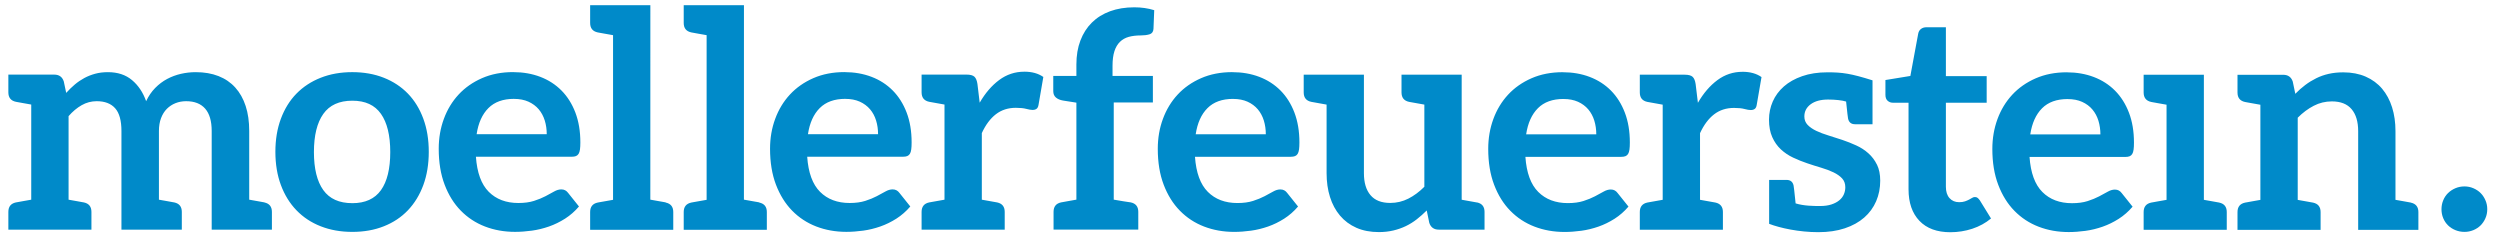 <?xml version="1.0" encoding="UTF-8"?>
<svg xmlns="http://www.w3.org/2000/svg" xmlns:xlink="http://www.w3.org/1999/xlink" id="Ebene_1" data-name="Ebene 1" viewBox="0 0 1133.88 108.78">
  <defs>
    <style>
      .cls-1 {
        fill: #008ac9;
      }

      .cls-1, .cls-2 {
        stroke-width: 0px;
      }

      .cls-2 {
        fill: none;
      }

      .cls-3 {
        clip-path: url(#clippath);
      }
    </style>
    <clipPath id="clippath">
      <rect class="cls-2" x="3.78" y="2.35" width="1124.33" height="102.95"></rect>
    </clipPath>
  </defs>
  <g class="cls-3">
    <path class="cls-1" d="m1093.42,91.87c-.2-.04-.49-.09-.86-.15-.37-.07-1.06-.19-2.04-.37-.99-.18-2.33-.41-4.05-.72v-31.17c0-3.93-.51-7.53-1.54-10.79-1.03-3.27-2.54-6.08-4.52-8.43-1.99-2.35-4.47-4.18-7.44-5.48-2.97-1.3-6.38-1.95-10.21-1.95-2.37,0-4.57.23-6.58.69-2.01.45-3.89,1.12-5.65,1.99-1.76.87-3.43,1.89-5,3.08-1.58,1.19-3.08,2.51-4.49,3.98l-1.16-5.55c-.69-2.05-2.13-3.08-4.33-3.08h-20.73v8.06c0,2.37,1.15,3.8,3.43,4.28.2.04.49.09.86.16.37.07,1.05.19,2.04.37.99.18,2.34.41,4.05.72v43.15c-1.71.31-3.06.54-4.05.72-.99.17-1.67.3-2.04.37-.37.07-.66.12-.86.15-2.29.49-3.43,1.92-3.43,4.29v8.06h37.69v-8.06c0-2.37-1.15-3.8-3.43-4.29-.2-.03-.48-.08-.86-.15-.38-.07-1.06-.19-2.04-.37-.99-.17-2.33-.41-4.05-.72v-37.27c2.29-2.29,4.71-4.09,7.27-5.41,2.55-1.33,5.3-1.99,8.23-1.99,3.97,0,6.96,1.18,8.94,3.53,1.99,2.35,2.98,5.68,2.98,9.97v44.76h27.31v-8.06c0-2.37-1.15-3.79-3.43-4.29Zm-86.9,0c-.2-.04-.49-.09-.86-.15-.37-.07-1.05-.19-2.04-.37-.99-.18-2.34-.42-4.05-.72v-56.73h-27.32v8.05c0,2.37,1.15,3.8,3.43,4.29.2.04.49.09.86.16.38.07,1.06.19,2.04.37.99.18,2.34.42,4.06.72v43.15c-1.72.31-3.07.55-4.06.72-.99.17-1.67.3-2.04.37-.37.07-.66.12-.86.15-2.29.49-3.43,1.92-3.43,4.29v8.06h37.7v-8.06c0-2.37-1.14-3.8-3.43-4.29m-68.75-46.94c2.52,0,4.71.42,6.58,1.26,1.88.85,3.43,2,4.66,3.46,1.23,1.46,2.14,3.17,2.74,5.11.59,1.94.89,4.01.89,6.2h-31.81c.78-5.12,2.57-9.07,5.35-11.86,2.79-2.79,6.64-4.18,11.58-4.18m-.34-12.14c-5.25,0-9.97.92-14.15,2.75-4.18,1.83-7.72,4.31-10.62,7.44-2.9,3.13-5.13,6.81-6.69,11.03-1.55,4.23-2.33,8.74-2.33,13.54,0,6.17.89,11.6,2.68,16.28,1.78,4.69,4.22,8.62,7.33,11.79,3.11,3.18,6.76,5.58,10.97,7.2,4.2,1.62,8.75,2.43,13.64,2.43,2.47,0,5.02-.19,7.64-.55,2.63-.36,5.21-1,7.74-1.88,2.54-.89,4.97-2.08,7.3-3.56,2.33-1.49,4.44-3.33,6.31-5.52l-4.94-6.17c-.37-.5-.8-.89-1.3-1.16-.5-.28-1.1-.42-1.78-.42-1.05,0-2.14.32-3.26.96-1.12.64-2.42,1.35-3.91,2.12-1.49.78-3.22,1.49-5.2,2.13-1.99.64-4.35.96-7.09.96-5.57,0-10.06-1.69-13.43-5.07-3.39-3.38-5.33-8.68-5.83-15.91h43.45c.78,0,1.42-.1,1.92-.3.51-.21.9-.55,1.2-1.03.3-.48.51-1.14.62-1.99.12-.84.17-1.9.17-3.18,0-5.07-.75-9.59-2.26-13.54-1.51-3.95-3.61-7.29-6.31-10.01-2.69-2.71-5.91-4.78-9.63-6.2-3.73-1.42-7.8-2.12-12.24-2.13m-52.83,72.52c3.42,0,6.74-.52,9.94-1.57,3.2-1.06,6.04-2.61,8.5-4.66l-5.07-8.22c-.36-.5-.7-.88-1.02-1.13-.32-.25-.73-.38-1.23-.38-.42,0-.83.12-1.24.38-.41.26-.88.51-1.4.79-.52.28-1.14.54-1.85.79-.71.25-1.59.38-2.64.38-1.83,0-3.28-.62-4.38-1.85-1.1-1.23-1.64-2.95-1.64-5.14v-38.11h18.5v-12.06h-18.5V12.36h-8.78c-1,0-1.84.25-2.5.76-.67.5-1.09,1.21-1.27,2.13l-3.56,19.2-11.31,1.85v6.72c0,1.19.33,2.09,1,2.68.66.59,1.45.89,2.36.89h7.12v39.28c0,6.08,1.65,10.84,4.94,14.29,3.29,3.45,7.98,5.17,14.06,5.17m-33.32-30.64c-.98-2.01-2.29-3.74-3.9-5.17-1.62-1.44-3.46-2.64-5.52-3.57-2.06-.94-4.16-1.77-6.31-2.5-2.15-.73-4.24-1.4-6.3-2.02-2.05-.62-3.9-1.32-5.52-2.09-1.62-.78-2.92-1.68-3.91-2.71-.98-1.03-1.47-2.3-1.47-3.8,0-2.28.96-4.13,2.88-5.55,1.92-1.42,4.55-2.13,7.89-2.13,3.17,0,6.41.34,8.17.91.53,5.29.78,7.1.89,7.74.37,1.7,1.44,2.56,3.2,2.55h7.89v-19.91h0c-9.85-3.1-13.62-3.64-20.43-3.64-4.34,0-8.17.59-11.48,1.75-3.32,1.16-6.08,2.72-8.29,4.66-2.21,1.95-3.9,4.22-5.04,6.82-1.14,2.61-1.71,5.35-1.71,8.22,0,3.11.49,5.76,1.48,7.95.98,2.2,2.28,4.04,3.9,5.55,1.62,1.5,3.48,2.76,5.55,3.73,2.07.98,4.21,1.84,6.38,2.57,2.17.73,4.29,1.41,6.37,2.02,2.08.61,3.93,1.32,5.55,2.09,1.62.78,2.92,1.69,3.91,2.74.98,1.05,1.47,2.4,1.47,4.04,0,1.1-.22,2.16-.65,3.18-.44,1.03-1.12,1.93-2.06,2.71-.93.78-2.12,1.41-3.56,1.89-1.44.48-3.17.72-5.18.72-2.98,0-7.35-.03-11.09-1.19-.55-5.55-.81-7.43-.92-8.09-.37-1.7-1.43-2.56-3.2-2.56h-7.89v19.92h0c5.03,1.92,13.57,3.78,22.28,3.78,4.52,0,8.53-.58,12.03-1.75,3.5-1.17,6.43-2.79,8.81-4.87,2.38-2.08,4.18-4.55,5.41-7.4,1.24-2.86,1.85-5.97,1.85-9.36,0-2.84-.49-5.25-1.47-7.26m-61-42.09c-4.2,0-8,1.26-11.38,3.77-3.38,2.51-6.33,5.94-8.84,10.29l-1.03-8.5c-.23-1.55-.68-2.65-1.37-3.29-.69-.64-1.9-.96-3.63-.96h-20.32v8.06c0,2.37,1.14,3.8,3.43,4.28,1.05.19,1.12.22,6.95,1.25v43.15c-5.84,1.03-5.9,1.05-6.95,1.24-2.29.49-3.43,1.92-3.43,4.29v8.06h37.69v-8.06c0-2.37-1.14-3.79-3.43-4.29-1.05-.19-1.12-.21-6.95-1.24v-30.22c1.73-3.75,3.86-6.59,6.37-8.53,2.51-1.94,5.53-2.92,9.05-2.92,1.96,0,3.54.16,4.73.48,1.18.31,2.12.48,2.81.48.77,0,1.39-.17,1.85-.51.46-.34.76-.93.89-1.75l2.19-12.69c-2.28-1.6-5.16-2.4-8.63-2.4m-81.19,12.34c2.51,0,4.7.42,6.58,1.26,1.88.85,3.43,2,4.67,3.46,1.23,1.46,2.14,3.17,2.74,5.11.59,1.94.89,4.01.89,6.2h-31.81c.77-5.12,2.56-9.07,5.35-11.86,2.79-2.79,6.64-4.18,11.58-4.18m-.35-12.14c-5.25,0-9.97.92-14.15,2.75-4.18,1.83-7.72,4.31-10.62,7.44-2.9,3.13-5.13,6.81-6.68,11.03-1.55,4.23-2.33,8.74-2.33,13.54,0,6.17.89,11.6,2.67,16.28,1.78,4.69,4.22,8.62,7.33,11.79,3.11,3.18,6.76,5.58,10.97,7.2,4.21,1.62,8.75,2.43,13.64,2.43,2.47,0,5.02-.19,7.64-.55,2.63-.36,5.21-1,7.75-1.88,2.54-.89,4.97-2.08,7.3-3.56,2.33-1.49,4.44-3.33,6.31-5.52l-4.94-6.17c-.37-.5-.8-.89-1.3-1.16-.5-.28-1.1-.42-1.78-.42-1.05,0-2.14.32-3.26.96-1.12.64-2.42,1.35-3.91,2.12-1.48.78-3.22,1.49-5.2,2.13-1.99.64-4.36.96-7.1.96-5.57,0-10.05-1.69-13.43-5.07-3.39-3.38-5.33-8.68-5.83-15.91h43.46c.77,0,1.42-.1,1.92-.3.51-.21.9-.55,1.2-1.03.3-.48.51-1.14.62-1.99.12-.84.17-1.9.17-3.18,0-5.07-.75-9.59-2.26-13.54-1.51-3.95-3.61-7.29-6.3-10.01-2.69-2.71-5.91-4.78-9.63-6.2-3.72-1.42-7.8-2.12-12.24-2.13m-38.88,59.08c-1.06-.19-1.12-.21-6.96-1.25v-56.73h-27.29v8.05c0,2.37,1.14,3.8,3.43,4.29,1.05.19,1.11.22,6.93,1.24v37.27c-2.29,2.29-4.7,4.08-7.26,5.38-2.56,1.3-5.3,1.95-8.22,1.95-3.98,0-6.96-1.17-8.95-3.53-1.99-2.35-2.98-5.67-2.98-9.97v-44.69h-27.31v8.06c0,2.37,1.14,3.8,3.43,4.28,1.05.19,1.11.22,6.95,1.25v31.1c0,3.93.51,7.53,1.54,10.79,1.02,3.27,2.55,6.09,4.55,8.46,2.01,2.38,4.49,4.22,7.44,5.52,2.94,1.3,6.34,1.95,10.17,1.95,2.33,0,4.51-.24,6.54-.72,2.04-.48,3.93-1.15,5.69-1.99,1.76-.85,3.42-1.88,4.97-3.09,1.55-1.21,3.05-2.55,4.52-4.01l1.16,5.62c.69,2.06,2.13,3.08,4.32,3.08h20.74v-8.06c0-2.37-1.14-3.8-3.43-4.29m-110.64-46.94c2.51,0,4.71.42,6.58,1.26,1.87.85,3.42,2,4.66,3.46,1.23,1.46,2.14,3.17,2.74,5.11.59,1.94.89,4.01.89,6.2h-31.8c.77-5.12,2.55-9.07,5.35-11.86,2.79-2.79,6.65-4.18,11.58-4.18m-.35-12.14c-5.25,0-9.97.92-14.15,2.75-4.18,1.83-7.72,4.31-10.62,7.44-2.9,3.13-5.13,6.81-6.68,11.03-1.56,4.23-2.33,8.74-2.33,13.54,0,6.17.89,11.6,2.67,16.28,1.78,4.69,4.23,8.62,7.34,11.79,3.11,3.18,6.76,5.58,10.97,7.2,4.21,1.62,8.75,2.43,13.64,2.43,2.47,0,5.02-.19,7.64-.55,2.63-.36,5.21-1,7.75-1.88,2.54-.89,4.97-2.08,7.3-3.56,2.33-1.49,4.44-3.33,6.31-5.52l-4.94-6.17c-.36-.5-.8-.89-1.3-1.16-.51-.28-1.1-.42-1.78-.42-1.06,0-2.14.32-3.26.96-1.12.64-2.42,1.35-3.91,2.12-1.49.78-3.22,1.49-5.21,2.13-1.98.64-4.35.96-7.09.96-5.58,0-10.05-1.69-13.43-5.07-3.38-3.38-5.32-8.68-5.83-15.91h43.46c.77,0,1.42-.1,1.92-.3.5-.21.91-.55,1.2-1.03.3-.48.5-1.14.62-1.99.11-.84.17-1.9.17-3.18,0-5.07-.76-9.59-2.26-13.54-1.51-3.95-3.61-7.29-6.31-10.01-2.7-2.71-5.9-4.78-9.63-6.2-3.72-1.42-7.8-2.12-12.24-2.13m-53.47-9.49c.57-1.76,1.4-3.17,2.5-4.25,1.1-1.08,2.44-1.83,4.01-2.27,1.58-.43,3.37-.65,5.38-.65,1.51,0,2.84-.16,3.98-.49,1.14-.32,1.76-1.14,1.85-2.46l.34-8.5c-2.79-.87-5.81-1.3-9.04-1.3-4.07,0-7.73.6-10.97,1.78-3.25,1.19-6,2.9-8.26,5.14-2.27,2.24-4,4.96-5.21,8.15-1.22,3.2-1.82,6.81-1.82,10.83v5.21h-10.49v6.92c0,1.23.4,2.19,1.2,2.88.8.68,1.86,1.14,3.19,1.37l6.1.96v43.99c-1.71.31-3.05.54-4.03.72-.98.17-1.66.3-2.04.37-.38.07-.66.12-.86.15-2.29.49-3.43,1.92-3.43,4.29v8.06h38.43v-8.06c0-2.37-1.14-3.8-3.43-4.29-.2-.04-.55-.09-1.05-.15-.5-.07-1.3-.19-2.42-.37-1.12-.18-2.53-.41-4.23-.72v-44.06h17.75v-12.06h-18.3v-4.66c0-2.6.29-4.78.86-6.54m-40.89,9.29c-4.2,0-8,1.26-11.38,3.77-3.38,2.51-6.33,5.94-8.84,10.29l-1.02-8.5c-.23-1.55-.68-2.65-1.37-3.29-.69-.64-1.9-.96-3.64-.96h-20.32v8.06c0,2.37,1.15,3.8,3.43,4.28,1.06.19,1.12.22,6.96,1.25v43.15c-5.84,1.03-5.9,1.05-6.96,1.24-2.28.49-3.43,1.92-3.43,4.29v8.06h37.7v-8.06c0-2.37-1.14-3.79-3.43-4.29-1.05-.19-1.11-.21-6.95-1.24v-30.22c1.73-3.75,3.86-6.59,6.37-8.53,2.51-1.94,5.53-2.92,9.05-2.92,1.97,0,3.54.16,4.73.48,1.19.31,2.13.48,2.82.48.78,0,1.39-.17,1.85-.51.46-.34.75-.93.89-1.75l2.19-12.69c-2.29-1.6-5.16-2.4-8.64-2.4m-81.19,12.34c2.52,0,4.71.42,6.58,1.26,1.87.85,3.42,2,4.66,3.46,1.24,1.46,2.15,3.17,2.74,5.11.6,1.94.89,4.01.89,6.2h-31.8c.77-5.12,2.56-9.07,5.35-11.86,2.79-2.79,6.65-4.18,11.58-4.18m-.34-12.14c-5.25,0-9.97.92-14.15,2.75-4.18,1.83-7.72,4.31-10.62,7.44-2.9,3.13-5.13,6.81-6.68,11.03-1.56,4.23-2.33,8.74-2.33,13.54,0,6.17.89,11.6,2.67,16.28,1.79,4.69,4.23,8.62,7.33,11.79,3.11,3.18,6.77,5.58,10.97,7.2,4.2,1.62,8.75,2.43,13.64,2.43,2.47,0,5.02-.19,7.64-.55,2.63-.36,5.21-1,7.75-1.88,2.54-.89,4.97-2.08,7.3-3.56,2.33-1.49,4.43-3.33,6.31-5.52l-4.94-6.17c-.36-.5-.8-.89-1.3-1.16-.51-.28-1.1-.42-1.79-.42-1.05,0-2.13.32-3.26.96-1.12.64-2.42,1.35-3.91,2.12-1.48.78-3.22,1.49-5.21,2.13-1.99.64-4.35.96-7.09.96-5.58,0-10.06-1.69-13.44-5.07-3.38-3.38-5.32-8.68-5.82-15.91h43.46c.77,0,1.42-.1,1.92-.3.5-.21.9-.55,1.2-1.03.3-.48.5-1.14.61-1.99.12-.84.17-1.9.17-3.18,0-5.07-.75-9.59-2.26-13.54-1.51-3.95-3.61-7.29-6.31-10.01-2.69-2.71-5.9-4.78-9.63-6.2-3.72-1.42-7.8-2.12-12.23-2.13m-38.67,59.08c-.2-.03-.49-.08-.86-.16-.38-.07-1.05-.19-2.05-.36-.99-.17-2.34-.42-4.05-.72V2.36h-27.32v8.05c0,2.37,1.14,3.8,3.44,4.29.2.04.49.09.86.16.37.07,1.05.19,2.04.37.99.18,2.34.41,4.05.72v74.68c-1.71.31-3.07.55-4.05.72-.99.18-1.67.3-2.04.36-.37.07-.66.12-.86.16-2.29.49-3.44,1.92-3.44,4.29v8.06h37.7v-8.06c0-2.37-1.14-3.8-3.43-4.29Zm-42.46,0c-.2-.03-.49-.08-.86-.16-.38-.07-1.05-.19-2.04-.36-.99-.17-2.34-.42-4.05-.72V2.36h-27.31v8.05c0,2.37,1.14,3.8,3.43,4.29.2.04.49.09.86.16.37.07,1.05.19,2.05.37.99.18,2.34.41,4.05.72v74.68c-1.71.31-3.06.55-4.05.72-.99.18-1.67.3-2.05.36-.37.07-.66.12-.86.16-2.29.49-3.43,1.92-3.43,4.29v8.06h37.7v-8.06c0-2.37-1.14-3.8-3.43-4.29Zm-68.81-46.94c2.52,0,4.71.42,6.58,1.26,1.87.85,3.43,2,4.67,3.46,1.23,1.46,2.14,3.17,2.74,5.11.6,1.94.89,4.01.89,6.2h-31.8c.77-5.12,2.56-9.07,5.35-11.86,2.79-2.79,6.65-4.18,11.58-4.18m-.34-12.14c-5.26,0-9.97.92-14.15,2.75-4.18,1.83-7.72,4.31-10.62,7.44-2.9,3.13-5.13,6.81-6.68,11.03-1.56,4.23-2.33,8.74-2.33,13.54,0,6.17.89,11.6,2.67,16.28,1.78,4.69,4.22,8.62,7.33,11.79,3.11,3.18,6.77,5.58,10.97,7.2,4.2,1.62,8.75,2.43,13.64,2.43,2.47,0,5.02-.19,7.64-.55,2.63-.36,5.21-1,7.75-1.88,2.54-.89,4.97-2.08,7.3-3.56,2.33-1.49,4.44-3.33,6.31-5.52l-4.93-6.17c-.37-.5-.8-.89-1.3-1.16-.51-.28-1.1-.42-1.78-.42-1.05,0-2.14.32-3.26.96-1.12.64-2.42,1.35-3.9,2.12-1.49.78-3.22,1.49-5.21,2.13-1.99.64-4.35.96-7.09.96-5.58,0-10.06-1.69-13.44-5.07-3.38-3.38-5.32-8.68-5.83-15.91h43.46c.77,0,1.42-.1,1.92-.3.5-.21.9-.55,1.2-1.03.3-.48.5-1.14.62-1.99.11-.84.17-1.9.17-3.18,0-5.07-.76-9.59-2.26-13.54-1.51-3.95-3.61-7.29-6.31-10.01-2.7-2.71-5.9-4.78-9.63-6.2-3.72-1.42-7.8-2.12-12.23-2.13m-73,59.43c-5.94,0-10.33-1.97-13.16-5.93-2.83-3.95-4.25-9.7-4.25-17.24s1.42-13.3,4.25-17.3c2.83-4,7.22-6,13.16-6s10.18,1.99,12.99,5.96c2.81,3.98,4.22,9.76,4.22,17.34s-1.41,13.35-4.22,17.28c-2.81,3.93-7.14,5.9-12.99,5.9m0-59.43c-5.26,0-10.03.84-14.33,2.54-4.29,1.69-7.96,4.09-11,7.2-3.04,3.1-5.39,6.9-7.06,11.38-1.67,4.48-2.5,9.48-2.5,15.01s.83,10.61,2.5,15.08c1.67,4.48,4.02,8.29,7.06,11.44,3.04,3.15,6.71,5.58,11,7.26,4.3,1.69,9.07,2.54,14.33,2.54s10.02-.84,14.29-2.54c4.28-1.69,7.92-4.11,10.93-7.26,3.01-3.16,5.34-6.97,6.99-11.44,1.65-4.48,2.47-9.5,2.47-15.08s-.82-10.53-2.47-15.01c-1.65-4.48-3.98-8.27-6.99-11.38-3.02-3.11-6.66-5.51-10.93-7.2-4.27-1.69-9.04-2.54-14.29-2.54m-39.8,59.08c-.2-.03-.49-.08-.86-.15-.38-.07-1.06-.19-2.05-.37-.99-.17-2.34-.41-4.05-.72v-31.17c0-4.24-.53-8.02-1.61-11.31-1.07-3.29-2.64-6.08-4.7-8.36-2.06-2.29-4.59-4.02-7.61-5.21-3.02-1.19-6.47-1.78-10.35-1.78-2.24,0-4.46.25-6.68.75-2.22.51-4.31,1.29-6.27,2.33-1.97,1.05-3.77,2.41-5.42,4.08-1.64,1.67-3.02,3.67-4.11,6-1.42-3.98-3.55-7.16-6.41-9.56-2.85-2.4-6.5-3.6-10.93-3.6-2.1,0-4.03.24-5.79.72-1.76.48-3.41,1.13-4.94,1.96-1.52.82-2.96,1.8-4.32,2.95-1.35,1.14-2.64,2.4-3.87,3.77l-1.1-5.21c-.69-2.05-2.12-3.08-4.32-3.08H3.79v8.06c0,2.37,1.14,3.8,3.43,4.28.2.04.49.09.86.16.37.07,1.05.19,2.04.37.99.18,2.34.41,4.05.72v43.15c-1.71.31-3.06.54-4.05.72-.99.17-1.67.3-2.04.37-.37.07-.66.12-.86.15-2.29.49-3.43,1.92-3.43,4.29v8.06h37.68v-8.06c0-2.37-1.14-3.8-3.43-4.29-.2-.04-.48-.09-.86-.15-.37-.07-1.05-.19-2.04-.37-.99-.17-2.33-.41-4.04-.72v-37.89c1.82-2.09,3.8-3.76,5.93-4.97,2.12-1.21,4.4-1.81,6.82-1.81,3.7,0,6.49,1.07,8.39,3.22,1.9,2.15,2.84,5.58,2.84,10.28v44.76h27.38v-8.06c0-2.37-1.14-3.8-3.43-4.29-.2-.04-.48-.09-.86-.15-.37-.07-1.05-.19-2.04-.37-.99-.18-2.34-.41-4.05-.72v-31.17c0-2.19.32-4.13.96-5.82.64-1.69,1.52-3.1,2.64-4.22,1.12-1.12,2.42-1.97,3.91-2.57,1.49-.59,3.1-.89,4.83-.89,3.79,0,6.67,1.13,8.64,3.39,1.97,2.27,2.95,5.63,2.95,10.11v44.76h27.31v-8.05c0-2.37-1.14-3.8-3.43-4.29"></path>
    <path class="cls-1" d="m1107.34,94.89c0,1.46.26,2.82.79,4.07.52,1.26,1.25,2.34,2.19,3.26.94.91,2.05,1.63,3.33,2.16,1.28.52,2.65.79,4.11.79s2.76-.27,4.04-.79c1.28-.53,2.37-1.25,3.29-2.16.91-.92,1.64-2,2.19-3.26.55-1.25.82-2.61.82-4.07s-.27-2.76-.82-4.04c-.55-1.28-1.28-2.38-2.19-3.29-.91-.91-2.01-1.64-3.29-2.19-1.28-.55-2.63-.82-4.04-.82s-2.84.27-4.11.82c-1.28.55-2.39,1.28-3.33,2.19-.94.92-1.67,2.02-2.19,3.29-.53,1.28-.79,2.62-.79,4.04"></path>
  </g>
</svg>
